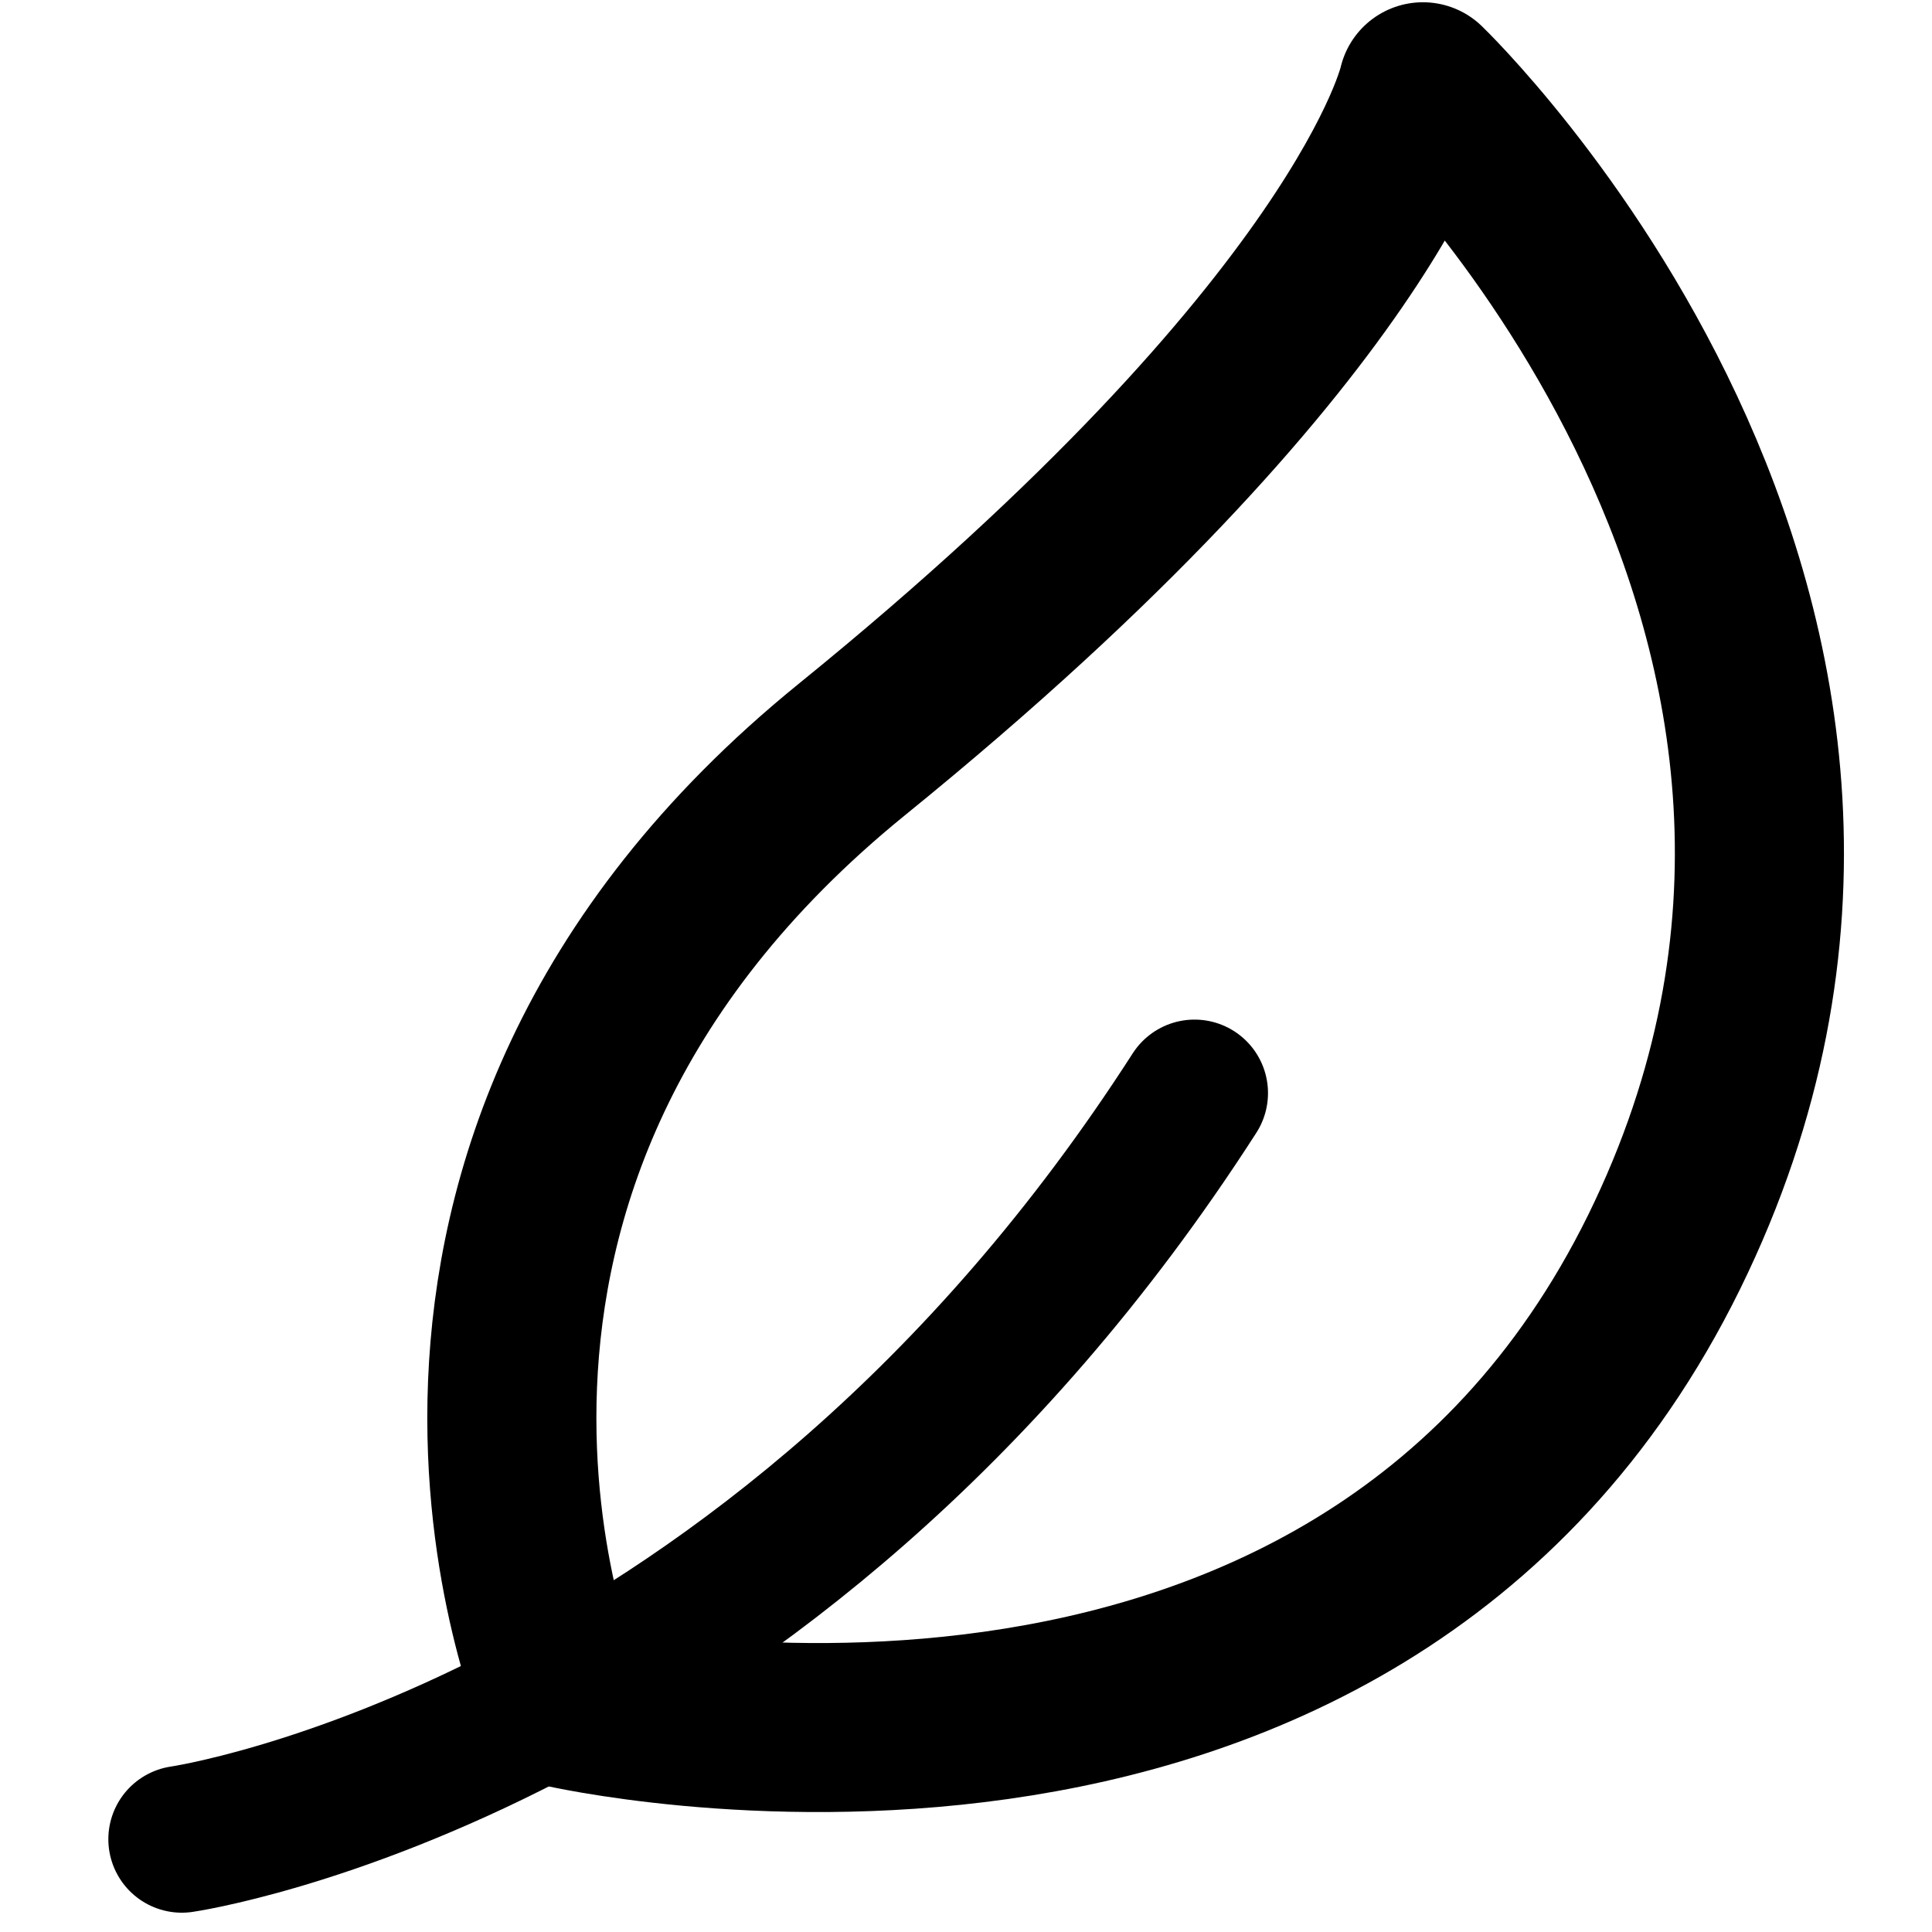 <?xml version="1.0" encoding="UTF-8" standalone="no"?>
<!DOCTYPE svg PUBLIC "-//W3C//DTD SVG 1.1//EN" "http://www.w3.org/Graphics/SVG/1.1/DTD/svg11.dtd">
<svg width="100%" height="100%" viewBox="0 0 600 600" version="1.1" xmlns="http://www.w3.org/2000/svg" xmlns:xlink="http://www.w3.org/1999/xlink" xml:space="preserve" xmlns:serif="http://www.serif.com/" style="fill-rule:evenodd;clip-rule:evenodd;stroke-linecap:round;stroke-linejoin:round;stroke-miterlimit:1.5;">
    <g id="Leaf" transform="matrix(15.076,0,0,13.705,-2790.26,-3983.41)">
        <g transform="matrix(0.909,0,0,1,-1771.87,0)">
            <path d="M2156.98,332.331C2156.98,332.331 2170.3,330.409 2179.93,315.423" style="fill:none;stroke:black;stroke-width:3.33px;"/>
        </g>
        <g transform="matrix(1.046,0,0,1.15,-2067.73,-49.702)">
            <path d="M2164.81,329.516C2164.81,329.516 2160.3,319.03 2170.51,310.733C2180.73,302.436 2181.76,297.671 2181.76,297.671C2181.76,297.671 2192.65,308.132 2186.51,320.633C2180.36,333.134 2164.81,329.516 2164.81,329.516Z" style="fill:none;stroke:black;stroke-width:3.33px;"/>
        </g>
    </g>
</svg>

